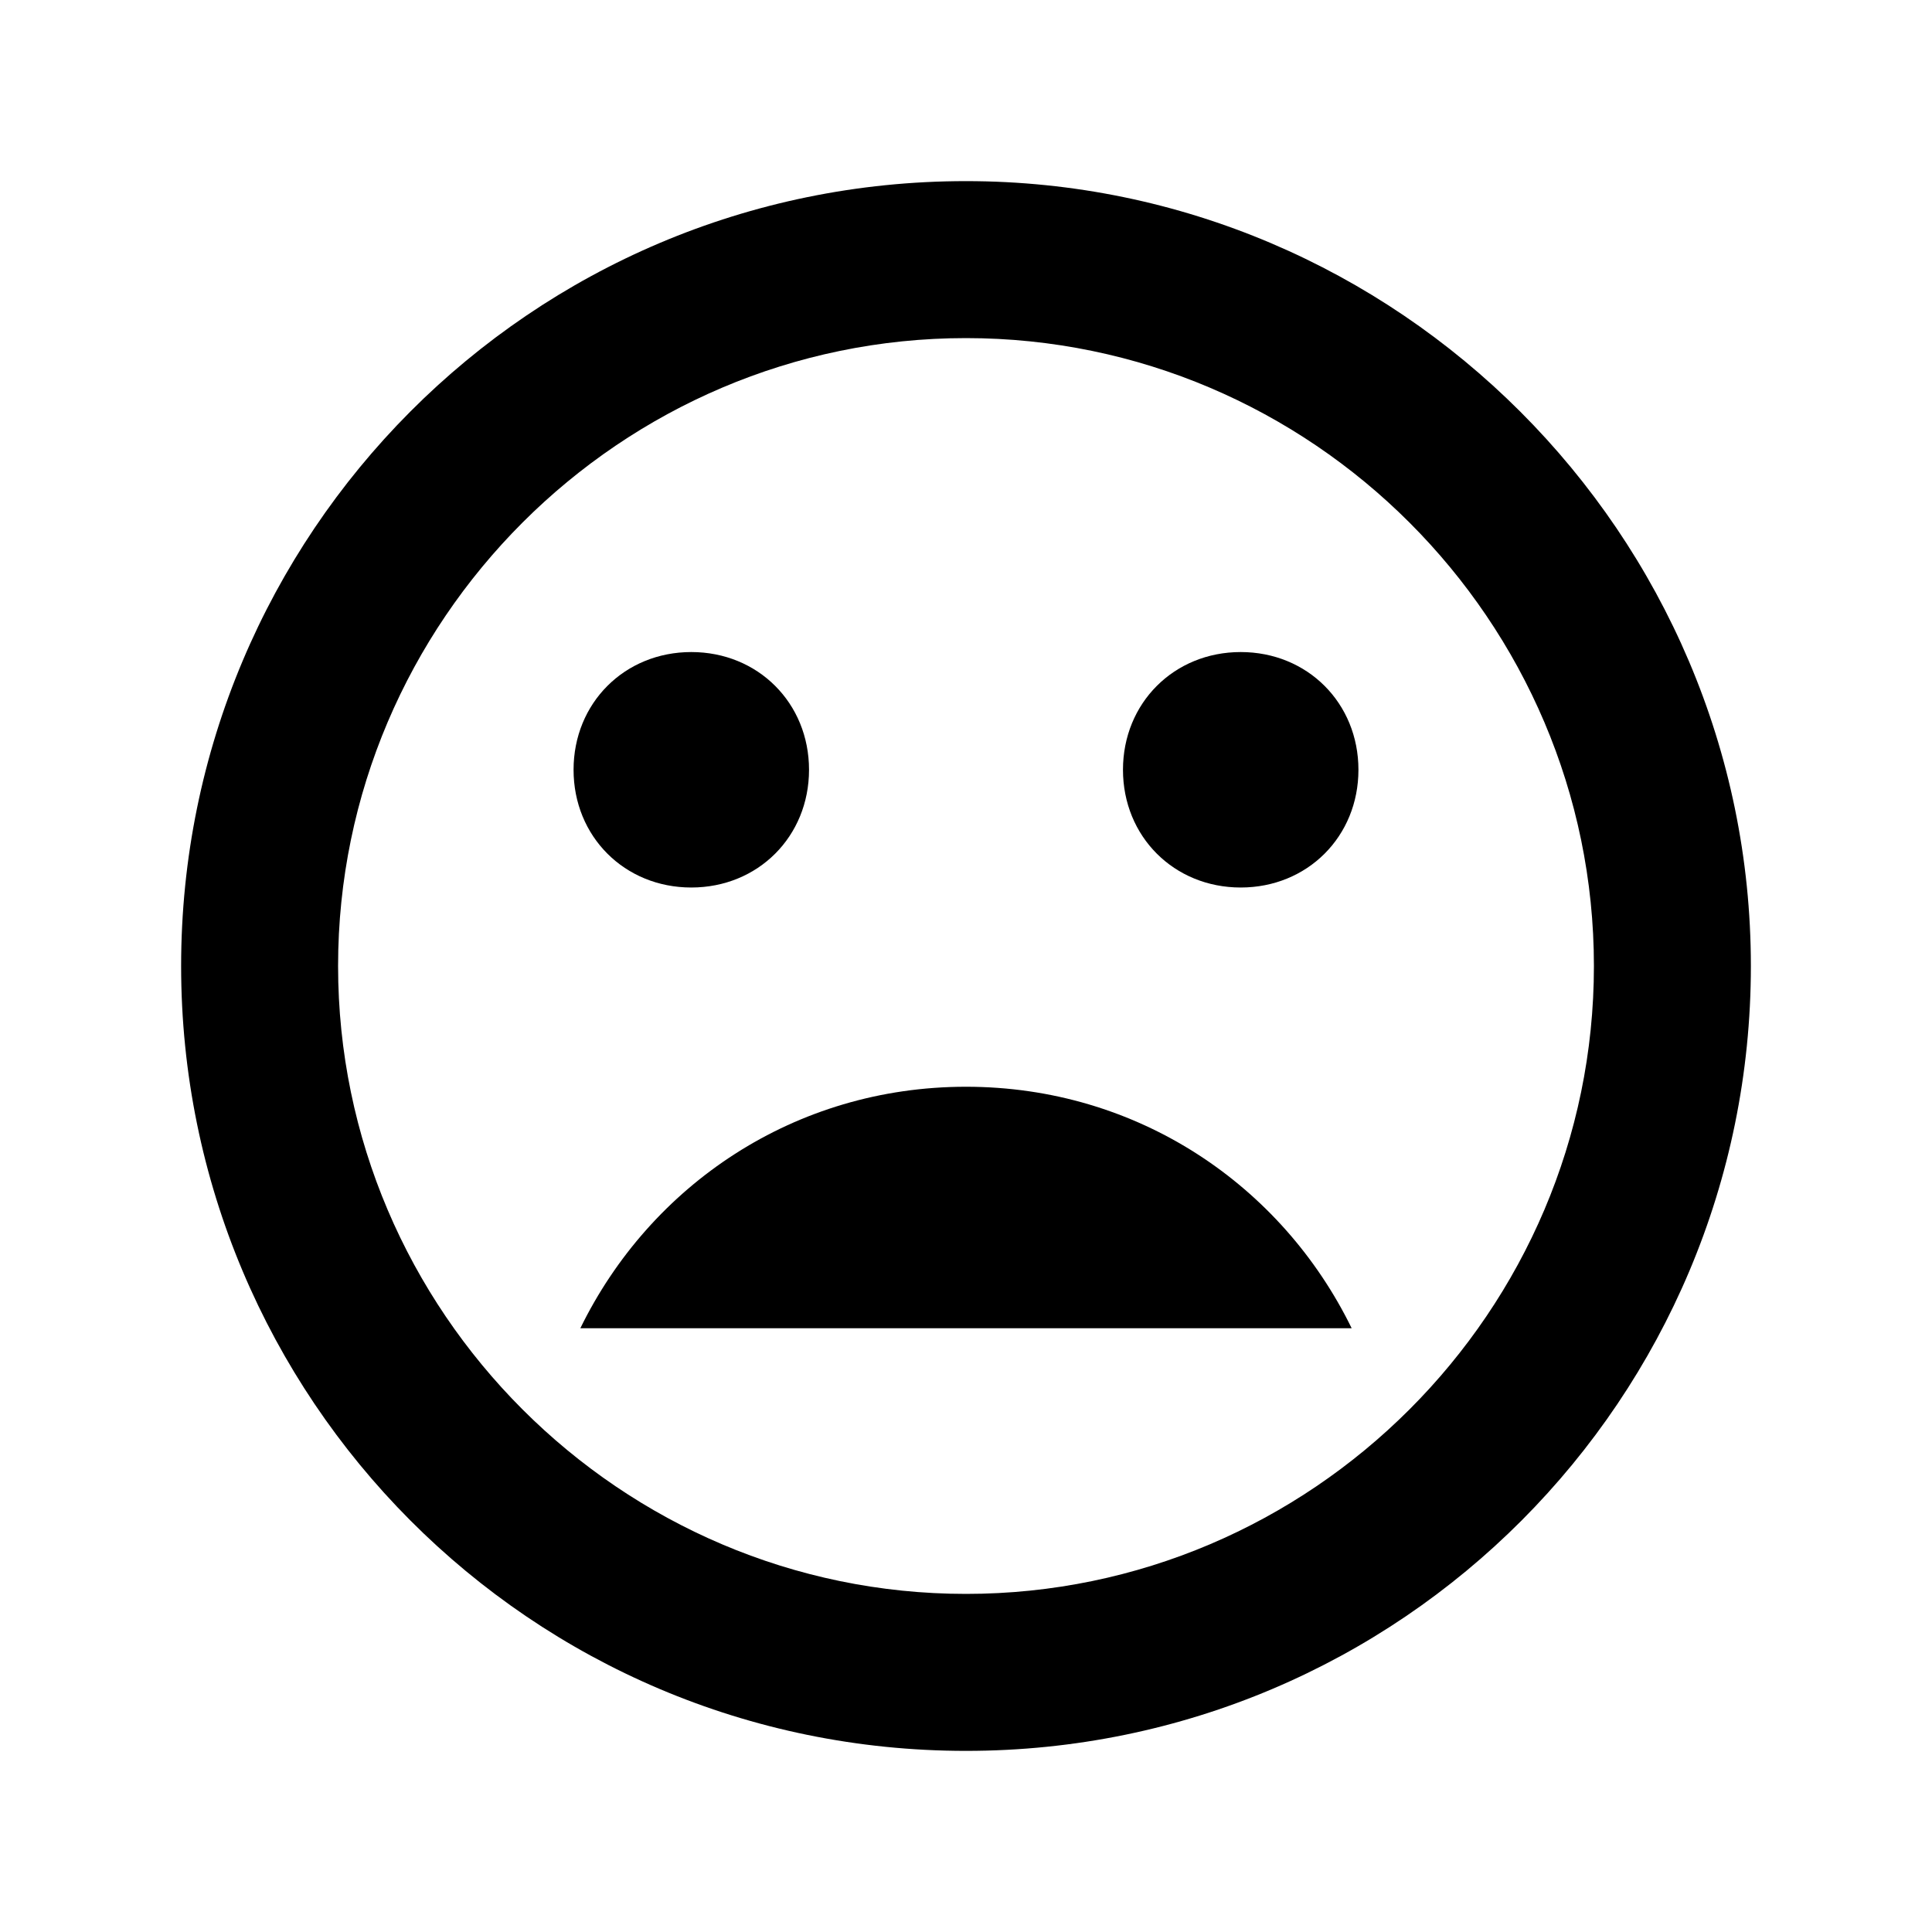 <svg xmlns="http://www.w3.org/2000/svg" width="512" height="512" viewBox="0 0 512 512"><path d="M256 288c-45.443 0-83.675 26.076-102.205 64h204.41c-18.53-37.924-56.762-64-102.205-64z"/><path d="M256 48C140.563 48 48 141.6 48 256s92.563 208 208 208 208-93.6 208-208S370.4 48 256 48zm0 374.4c-91.518 0-166.404-74.883-166.404-166.4 0-91.518 74.887-166.4 166.404-166.4S422.404 164.482 422.404 256 347.518 422.4 256 422.4z"/><path d="M328.8 235.2c17.683 0 31.2-13.518 31.2-31.2s-13.518-31.2-31.2-31.2-31.2 13.518-31.2 31.2 13.518 31.2 31.2 31.2zM183.2 235.2c17.682 0 31.2-13.518 31.2-31.2s-13.52-31.2-31.2-31.2c-17.683 0-31.2 13.518-31.2 31.2s13.518 31.2 31.2 31.2z"/></svg>